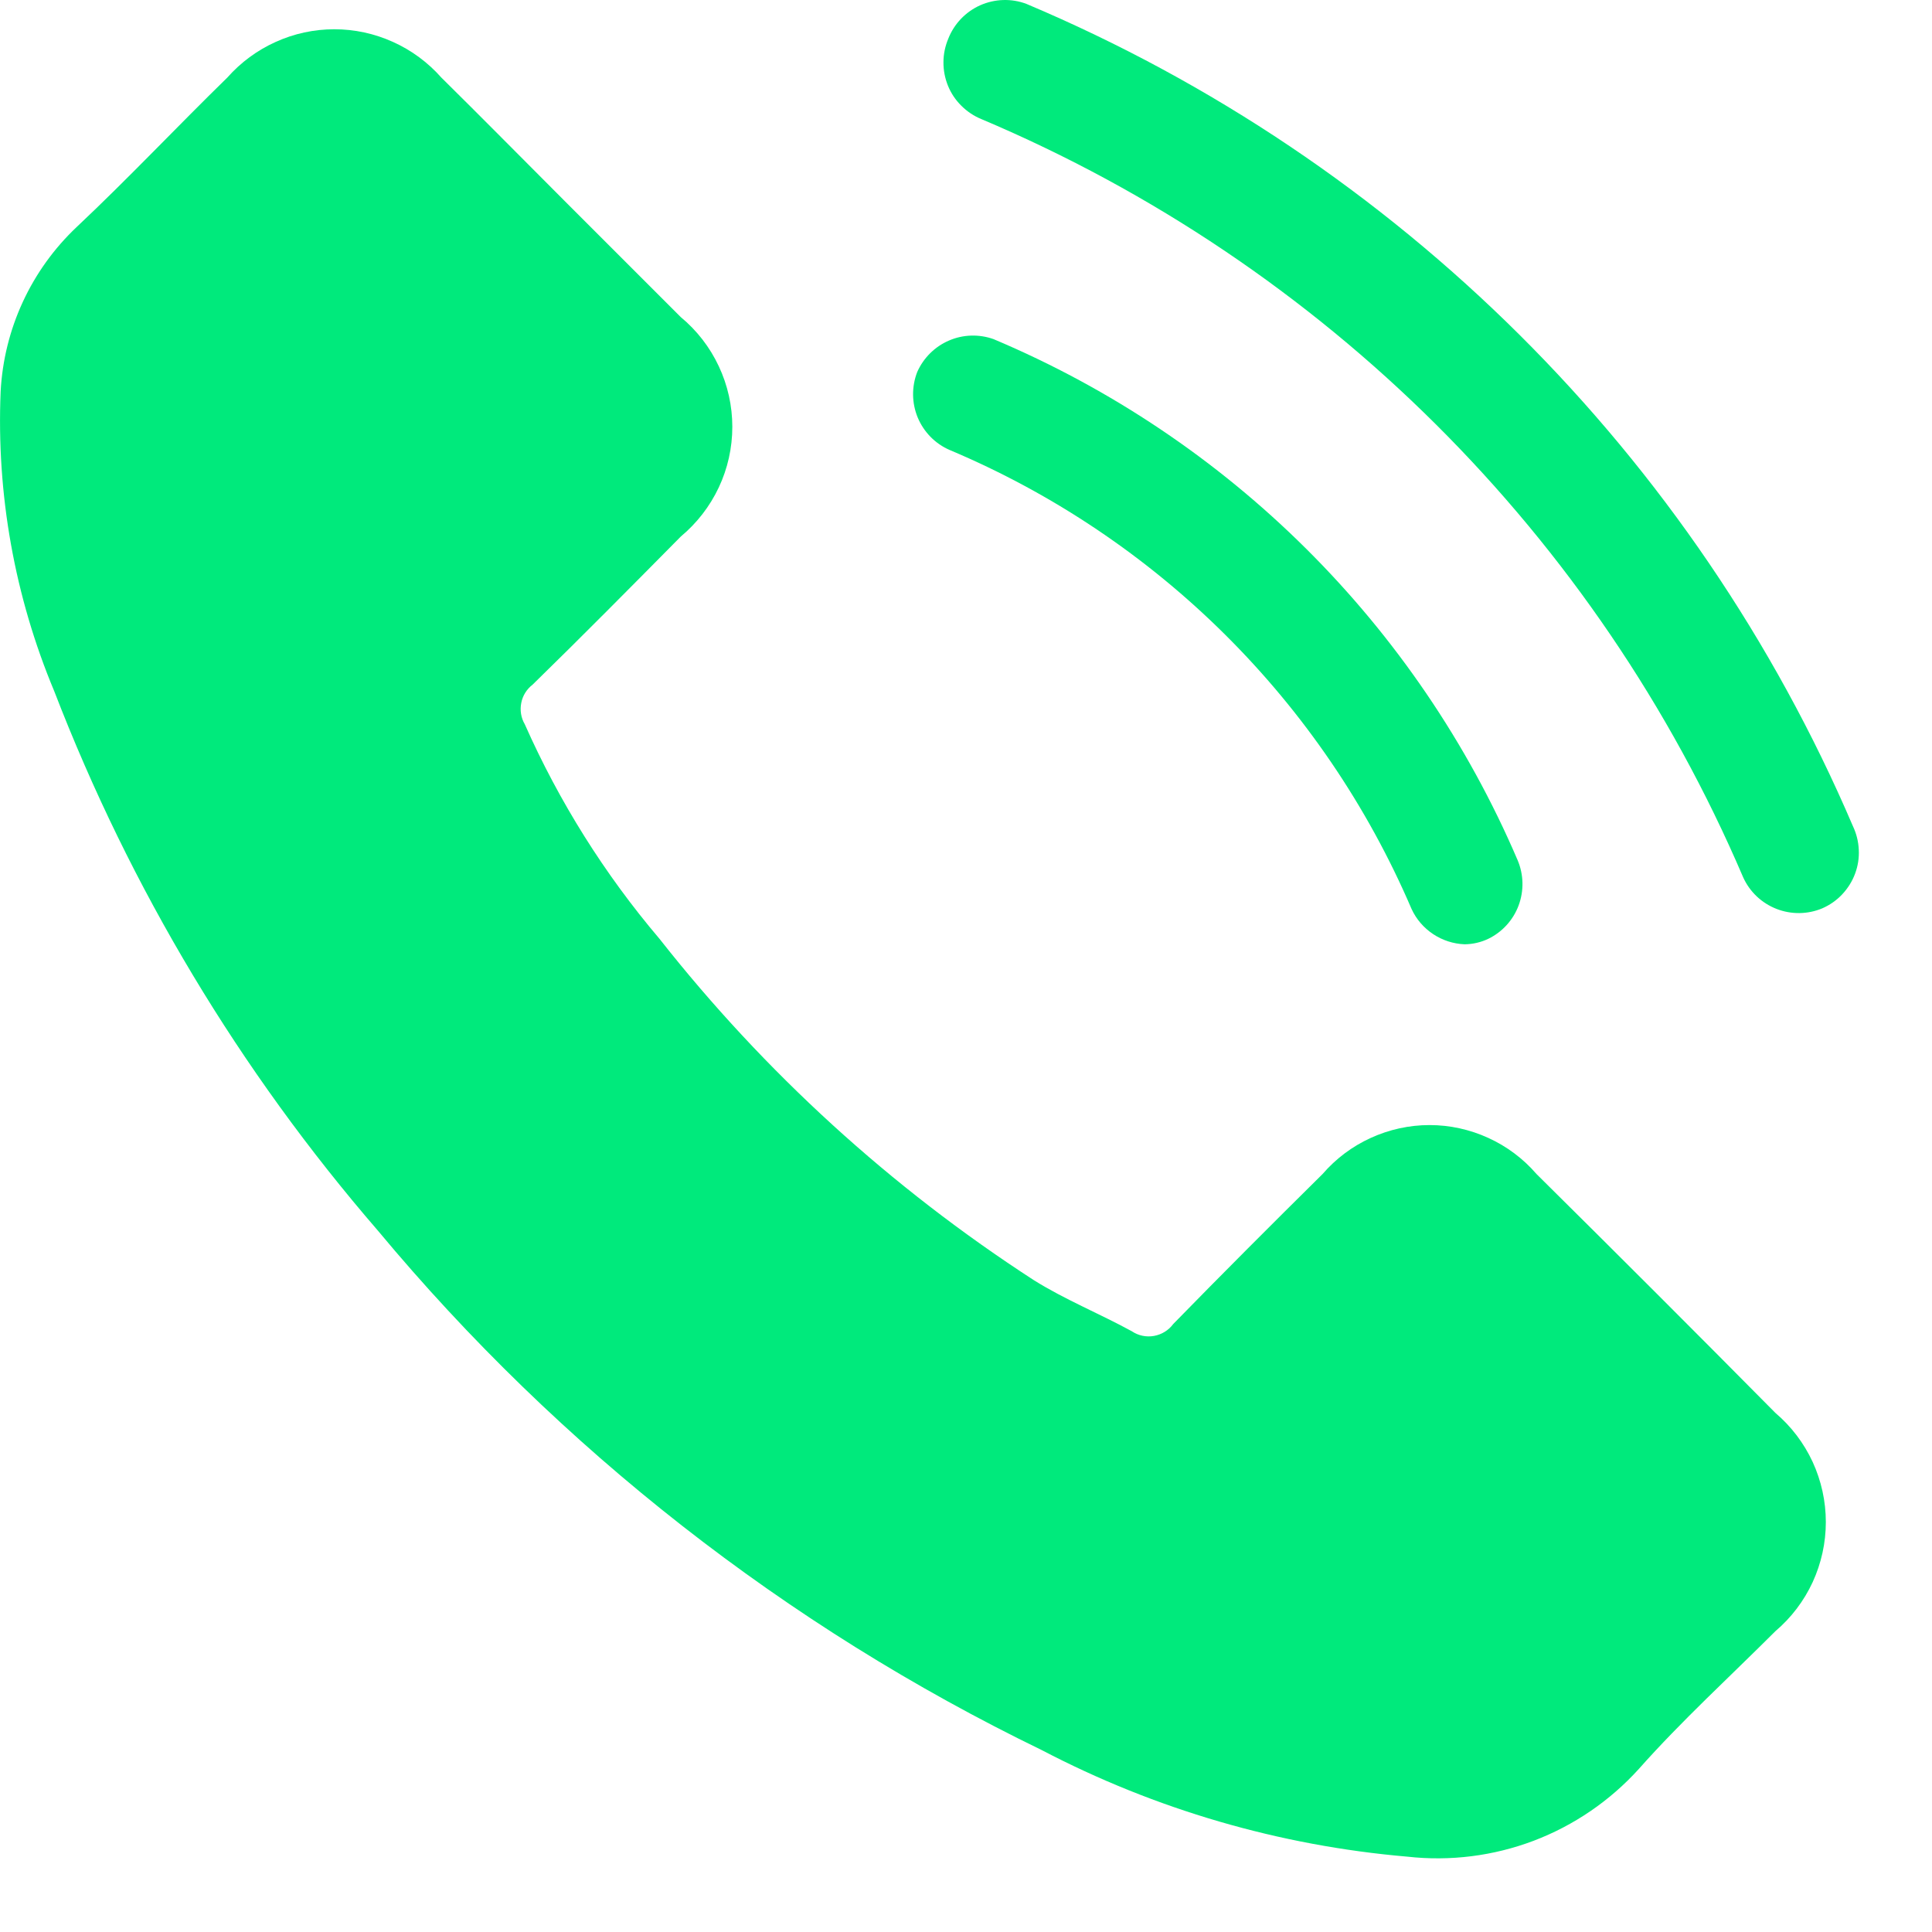 <svg width="21" height="21" viewBox="0 0 21 21" fill="none" xmlns="http://www.w3.org/2000/svg">
<path d="M16.701 12.761C16.557 12.594 16.378 12.46 16.178 12.369C15.977 12.277 15.759 12.229 15.539 12.229C15.318 12.229 15.1 12.277 14.899 12.369C14.699 12.46 14.52 12.594 14.376 12.761C13.833 13.298 13.29 13.841 12.753 14.391C12.702 14.46 12.627 14.506 12.543 14.521C12.46 14.536 12.373 14.518 12.302 14.47C11.951 14.278 11.574 14.126 11.236 13.914C9.685 12.909 8.311 11.656 7.168 10.204C6.571 9.501 6.078 8.715 5.704 7.872C5.663 7.802 5.65 7.72 5.666 7.64C5.681 7.561 5.726 7.49 5.79 7.441C6.333 6.911 6.863 6.375 7.4 5.832C7.575 5.686 7.716 5.504 7.813 5.298C7.91 5.092 7.96 4.867 7.96 4.639C7.96 4.412 7.91 4.187 7.813 3.981C7.716 3.774 7.575 3.592 7.4 3.447L6.121 2.168C5.684 1.731 5.247 1.287 4.797 0.843C4.651 0.678 4.472 0.546 4.272 0.456C4.071 0.365 3.854 0.318 3.634 0.318C3.414 0.318 3.196 0.365 2.996 0.456C2.796 0.546 2.617 0.678 2.471 0.843C1.921 1.38 1.398 1.936 0.835 2.466C0.339 2.934 0.043 3.574 0.007 4.255C-0.04 5.371 0.159 6.484 0.59 7.514C1.416 9.657 2.606 11.64 4.108 13.377C6.084 15.75 8.543 17.674 11.322 19.022C12.557 19.668 13.908 20.062 15.297 20.181C15.762 20.233 16.233 20.174 16.671 20.008C17.108 19.842 17.5 19.574 17.814 19.227C18.278 18.704 18.801 18.227 19.298 17.73C19.47 17.584 19.608 17.402 19.703 17.197C19.797 16.992 19.846 16.77 19.846 16.544C19.846 16.318 19.797 16.096 19.703 15.891C19.608 15.686 19.47 15.504 19.298 15.358C18.441 14.492 17.576 13.627 16.701 12.761Z" fill="#00EA7C"/>
<path d="M20.14 8.979C18.415 4.949 15.194 1.746 11.156 0.042C10.994 -0.019 10.814 -0.013 10.655 0.057C10.496 0.128 10.372 0.258 10.308 0.419C10.274 0.5 10.255 0.587 10.255 0.675C10.254 0.763 10.271 0.85 10.304 0.932C10.337 1.013 10.386 1.087 10.449 1.149C10.511 1.211 10.585 1.261 10.666 1.294C14.388 2.867 17.357 5.82 18.947 9.535C19.018 9.693 19.148 9.816 19.309 9.879C19.47 9.942 19.649 9.94 19.808 9.873C19.89 9.837 19.963 9.786 20.024 9.721C20.085 9.656 20.133 9.58 20.164 9.496C20.195 9.413 20.209 9.324 20.204 9.235C20.2 9.146 20.178 9.059 20.14 8.979Z" fill="#00EA7C"/>
<path d="M10.322 4.891C12.578 5.842 14.378 7.63 15.343 9.88C15.394 9.991 15.475 10.085 15.577 10.153C15.679 10.221 15.797 10.259 15.919 10.264C16.009 10.263 16.097 10.243 16.178 10.204C16.33 10.13 16.448 10 16.507 9.841C16.566 9.682 16.562 9.506 16.496 9.35C15.402 6.795 13.359 4.765 10.799 3.686C10.641 3.63 10.468 3.635 10.314 3.702C10.161 3.768 10.038 3.89 9.97 4.043C9.908 4.203 9.91 4.38 9.975 4.538C10.041 4.696 10.165 4.823 10.322 4.891Z" fill="#00EA7C"/>
</svg>
